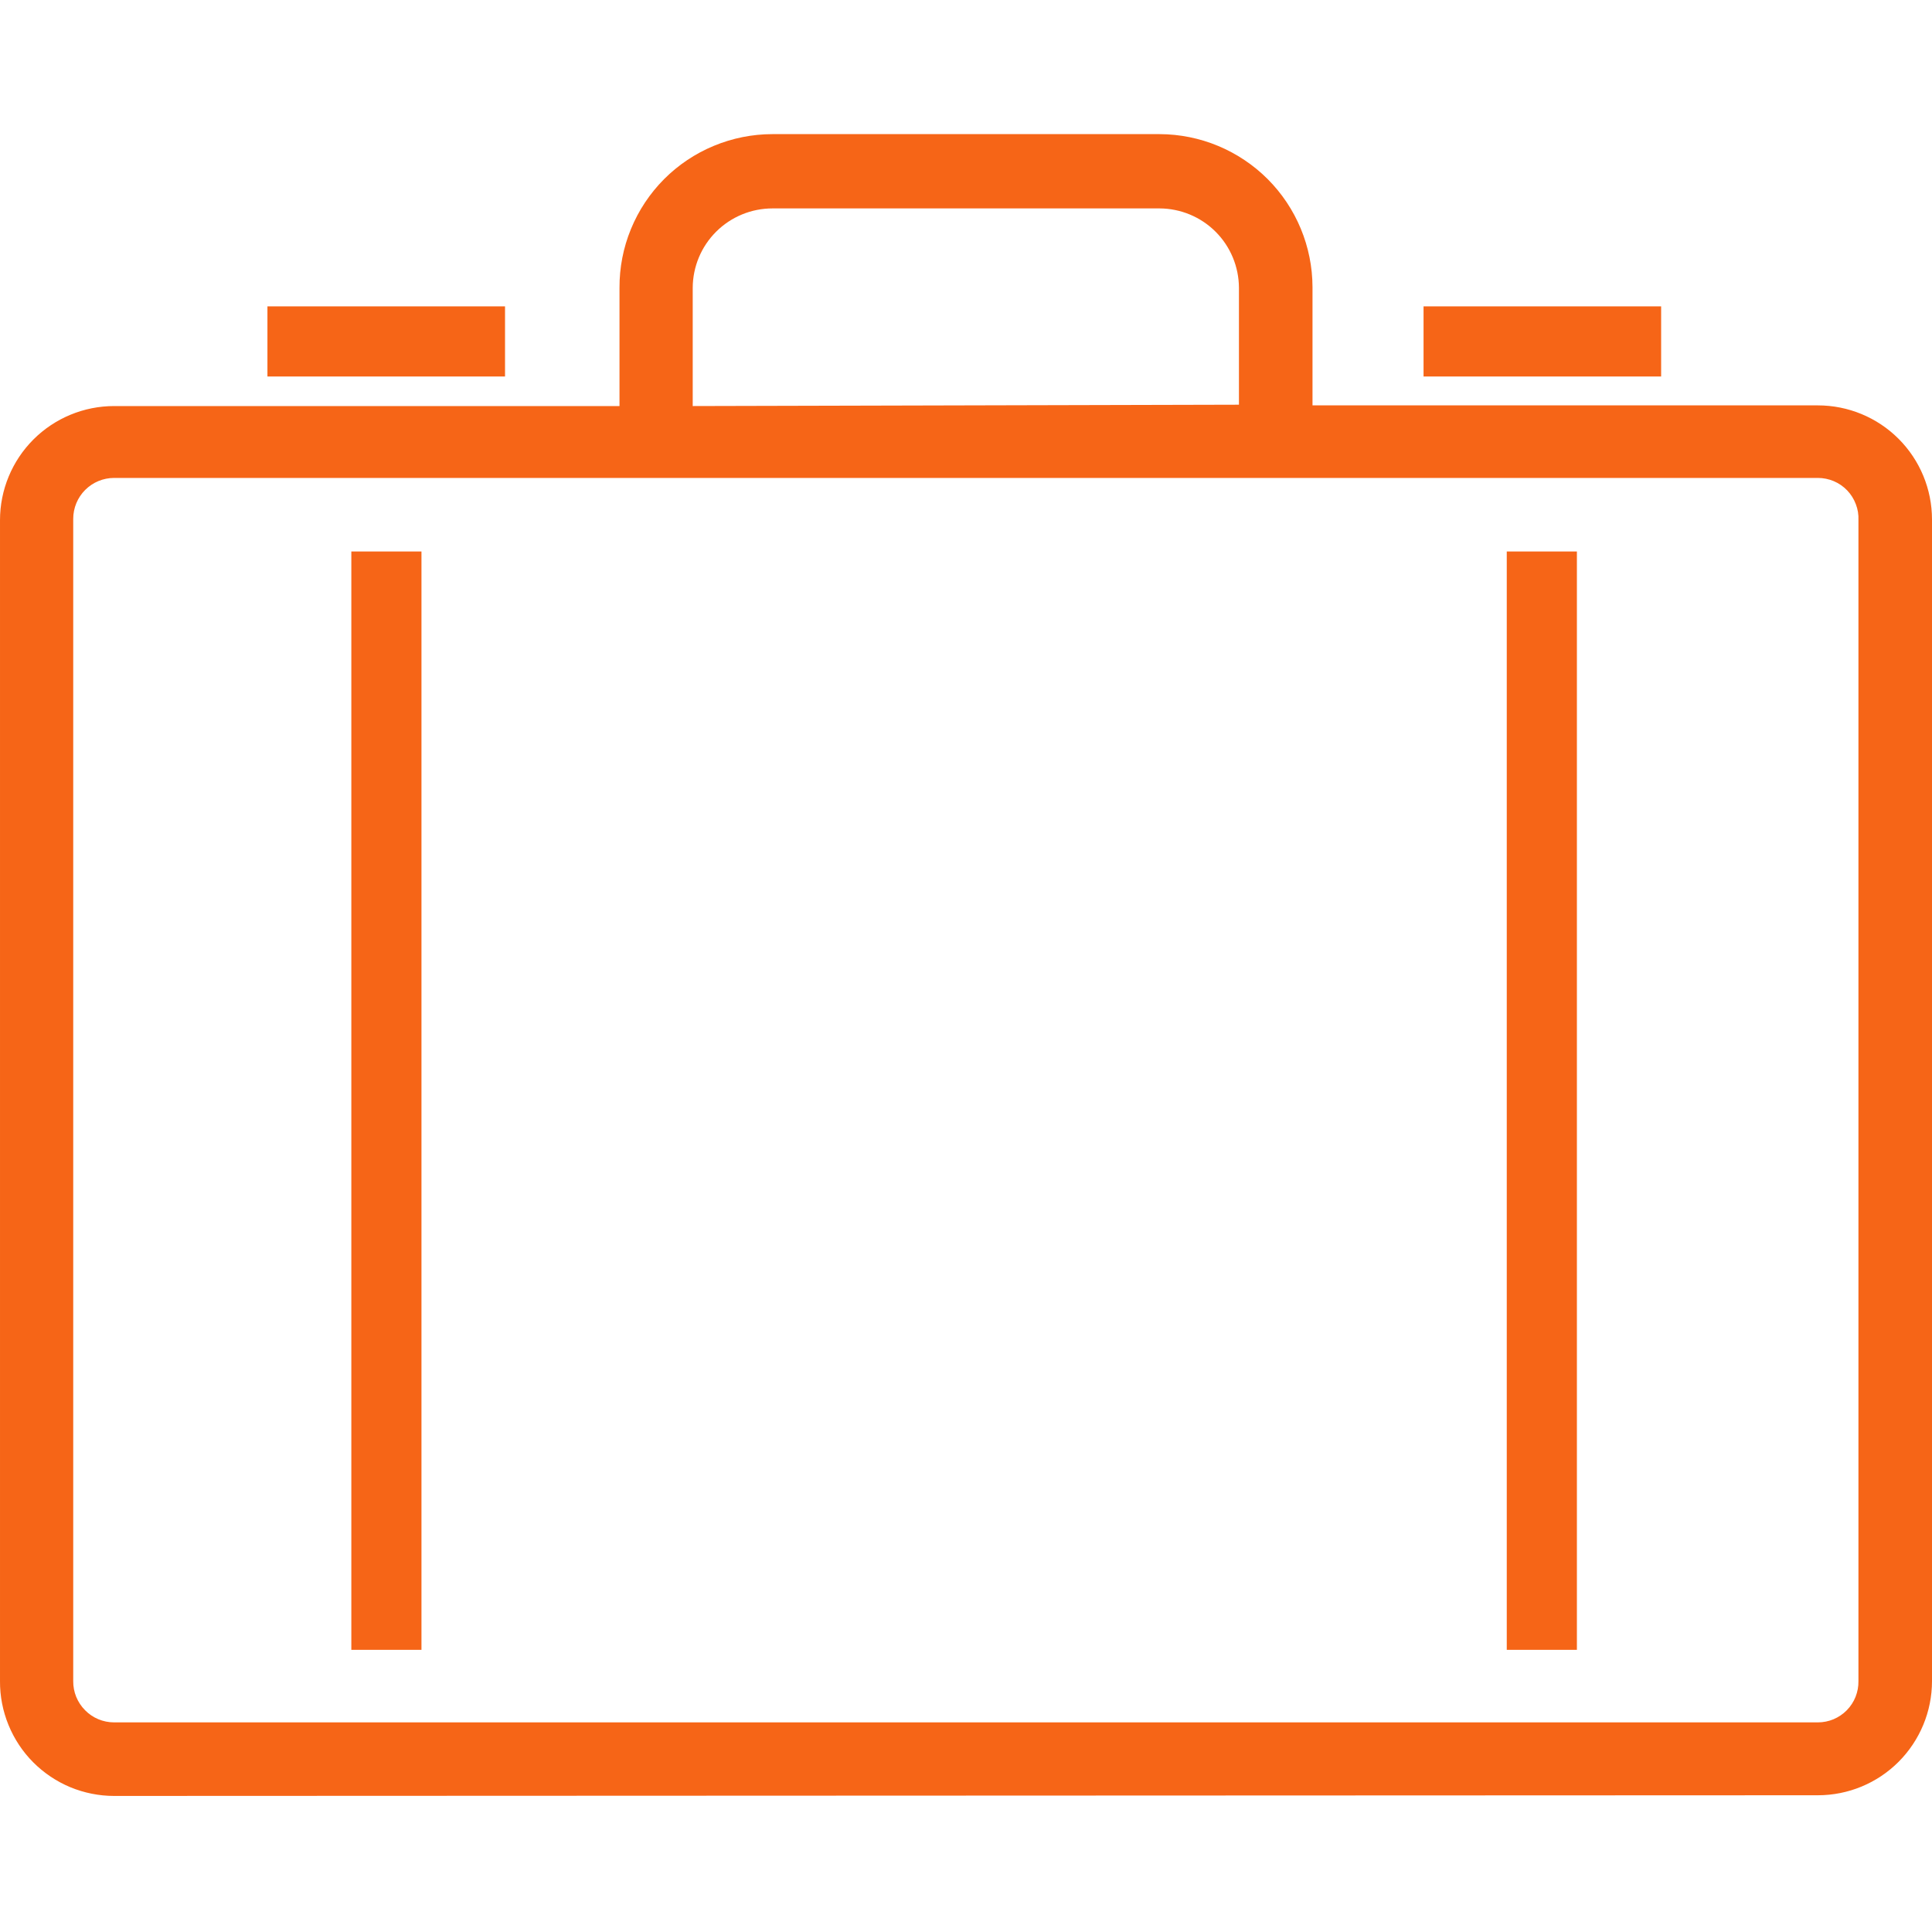 <svg width="40" height="40" viewBox="0 0 40 40" fill="none" xmlns="http://www.w3.org/2000/svg">
<g clip-path="url(#clip0_6711_2763)">
<path fill-rule="evenodd" clip-rule="evenodd" d="M2.363 37.183C2.052 37.183 1.743 37.121 1.455 37.002C1.168 36.882 0.907 36.707 0.687 36.486C0.467 36.265 0.294 36.003 0.176 35.714C0.058 35.426 -0.002 35.117 4.288e-05 34.806V10.77C4.288e-05 10.143 0.249 9.542 0.692 9.099C1.135 8.656 1.736 8.407 2.363 8.407H12.826V5.959C12.824 5.542 12.904 5.128 13.063 4.742C13.221 4.356 13.454 4.006 13.748 3.71C14.043 3.414 14.392 3.18 14.778 3.02C15.163 2.86 15.576 2.777 15.993 2.777H24.007C24.847 2.779 25.651 3.114 26.245 3.707C26.838 4.301 27.172 5.105 27.174 5.945V8.393H37.637C38.264 8.393 38.865 8.642 39.308 9.085C39.751 9.528 40 10.129 40 10.756V34.806C40 35.432 39.751 36.033 39.308 36.477C38.865 36.92 38.264 37.169 37.637 37.169L2.363 37.183ZM2.363 9.895C2.138 9.895 1.923 9.984 1.764 10.143C1.605 10.302 1.516 10.517 1.516 10.742V34.806C1.515 34.918 1.536 35.029 1.578 35.132C1.621 35.236 1.683 35.33 1.762 35.409C1.84 35.489 1.934 35.552 2.037 35.595C2.14 35.638 2.251 35.66 2.363 35.66H37.637C37.748 35.66 37.859 35.638 37.962 35.595C38.065 35.551 38.158 35.488 38.236 35.409C38.314 35.329 38.376 35.235 38.417 35.132C38.458 35.028 38.479 34.917 38.477 34.806V10.77C38.482 10.657 38.464 10.544 38.423 10.438C38.383 10.332 38.322 10.235 38.244 10.153C38.165 10.071 38.071 10.006 37.967 9.962C37.863 9.918 37.75 9.895 37.637 9.895H2.363ZM25.651 8.379V5.959C25.649 5.523 25.476 5.106 25.168 4.798C24.86 4.49 24.443 4.317 24.007 4.315H15.993C15.556 4.315 15.137 4.488 14.828 4.796C14.518 5.104 14.344 5.522 14.342 5.959V8.407L25.651 8.379Z" fill="#F66517"/>
<path d="M10.456 6.343H5.537V7.795H10.456V6.343Z" fill="#F66517"/>
<path d="M8.726 11.418H7.274V34.158H8.726V11.418Z" fill="#F66517"/>
<path d="M32.648 11.418H31.196V34.158H32.648V11.418Z" fill="#F66517"/>
<path d="M34.392 6.343H29.473V7.795H34.392V6.343Z" fill="#F66517"/>
</g>
<defs>
<clipPath id="clip0_6711_2763">
<rect width="40" height="40" fill="white"/>
</clipPath>
</defs>
</svg>
